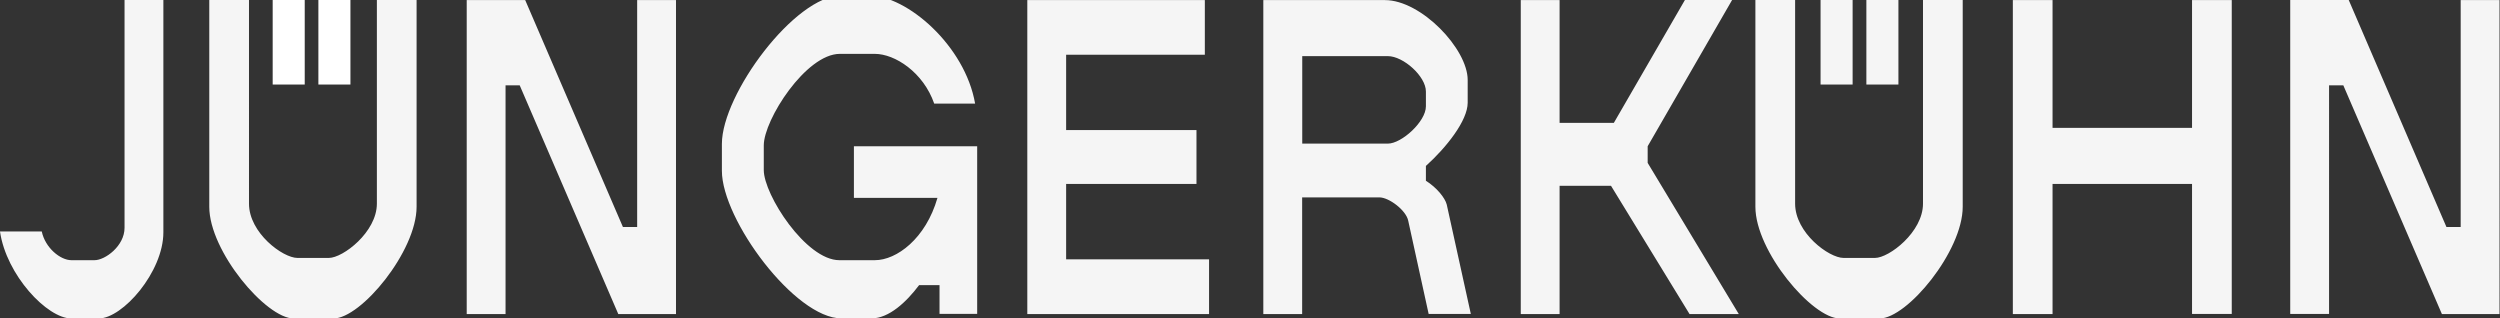 <?xml version="1.0" encoding="utf-8"?>
<!-- Generator: $$$/GeneralStr/196=Adobe Illustrator 27.6.0, SVG Export Plug-In . SVG Version: 6.00 Build 0)  -->
<svg version="1.1" id="Ebene_1" xmlns="http://www.w3.org/2000/svg" xmlns:xlink="http://www.w3.org/1999/xlink" x="0px" y="0px"
	 viewBox="0 0 254.33 32.4" style="enable-background:new 0 0 254.33 32.4;" xml:space="preserve">
<rect x="0" y="0" width="254.33" height="32.4" fill="#333333" stroke="none"/>
<style type="text/css">
	.st0{opacity:0.95;}
	.st1{fill:#FFFFFF;}
</style>
<g>
	<g>
		<g class="st0">
			<g>
				<path class="st1" d="M250.33,23.09h-1.45l-9.94-23.09h-5.95v31.94h3.95V8.68h1.45l10.03,23.27h5.86V0.01h-3.95V23.09z
					 M208.81,31.95V18.71H223v13.23h4.04V0.01H223v13h-14.19v-13h-4.04v31.94H208.81z M191.21,32.4c2.81,0,8.46-6.84,8.46-11.36V0
					h-4.04v20.72c0,2.88-3.44,5.52-4.89,5.52h-3.19c-1.49,0-4.93-2.55-4.93-5.52V0h-4.04v21.04c0,4.52,5.78,11.36,8.59,11.36H191.21
					z M176.89,31.95l-9.27-15.38v-1.69l8.59-14.88h-4.8l-7.23,12.5h-5.52V0.01h-3.95v31.94h3.95V18.9h5.23l7.99,13.05H176.89z
					 M132.48,14.61v-8.9h8.71c1.57,0,3.87,2.05,3.87,3.6v1.51c0,1.55-2.47,3.79-3.87,3.79H132.48z M147.18,20.81
					c-0.17-0.68-1.02-1.73-2.12-2.42v-1.51c2.08-1.87,4.25-4.61,4.25-6.43V8.13c0-3.15-4.72-8.12-8.42-8.12h-12.37v31.94h3.95V20.08
					h7.86c0.98,0,2.72,1.32,2.93,2.37l2.08,9.49h4.29L147.18,20.81z M108.46,18.71h13.26v-5.48h-13.26V5.57h14.11V0.01h-18.06v31.94
					H123v-5.57h-14.54L108.46,18.71z M86.87,20.13h8.5c-1.19,4.15-4.16,6.34-6.37,6.34h-3.61c-3.4,0-7.69-6.66-7.69-9.17v-2.51
					c0-2.6,4.29-9.31,7.74-9.31H89c2.04,0,4.93,1.87,6.04,5.06h4.16c-1.02-5.89-6.93-11-10.8-11H85.6
					c-4.72,0-12.16,10.04-12.16,15.1v2.74c0,4.97,7.44,15.01,12.16,15.01h3.06c1.79,0,3.57-1.69,4.84-3.38h2.08v2.92h3.83V14.88
					H86.87L86.87,20.13z M64.82,23.09h-1.45L53.43,0.01h-5.95v31.94h3.95V8.68h1.44L62.9,31.95h5.87V0.01h-3.95L64.82,23.09z
					 M33.92,32.4c2.81,0,8.46-6.84,8.46-11.36V0h-4.04v20.72c0,2.88-3.44,5.52-4.89,5.52h-3.19c-1.49,0-4.93-2.55-4.93-5.52V0h-4.04
					v21.04c0,4.52,5.78,11.36,8.59,11.36H33.92z M10.03,32.4c2.46,0,6.59-4.75,6.59-8.76V0h-3.95v23.18c0,1.83-1.96,3.29-3.06,3.29
					H7.27c-1.15,0-2.68-1.28-3.02-2.92H0c0.64,4.43,4.8,8.85,7.27,8.85H10.03z"/>
				<path class="st1" d="M185.21-0.01h3.26v8.61h-3.26V-0.01z M189.87-0.01h3.26v8.61h-3.26V-0.01z"/>
			</g>
		</g>
	</g>
	<path class="st1" d="M27.73-0.01H31v8.61h-3.26V-0.01z M32.39-0.01h3.26v8.61h-3.26V-0.01z"/>
</g>
</svg>
